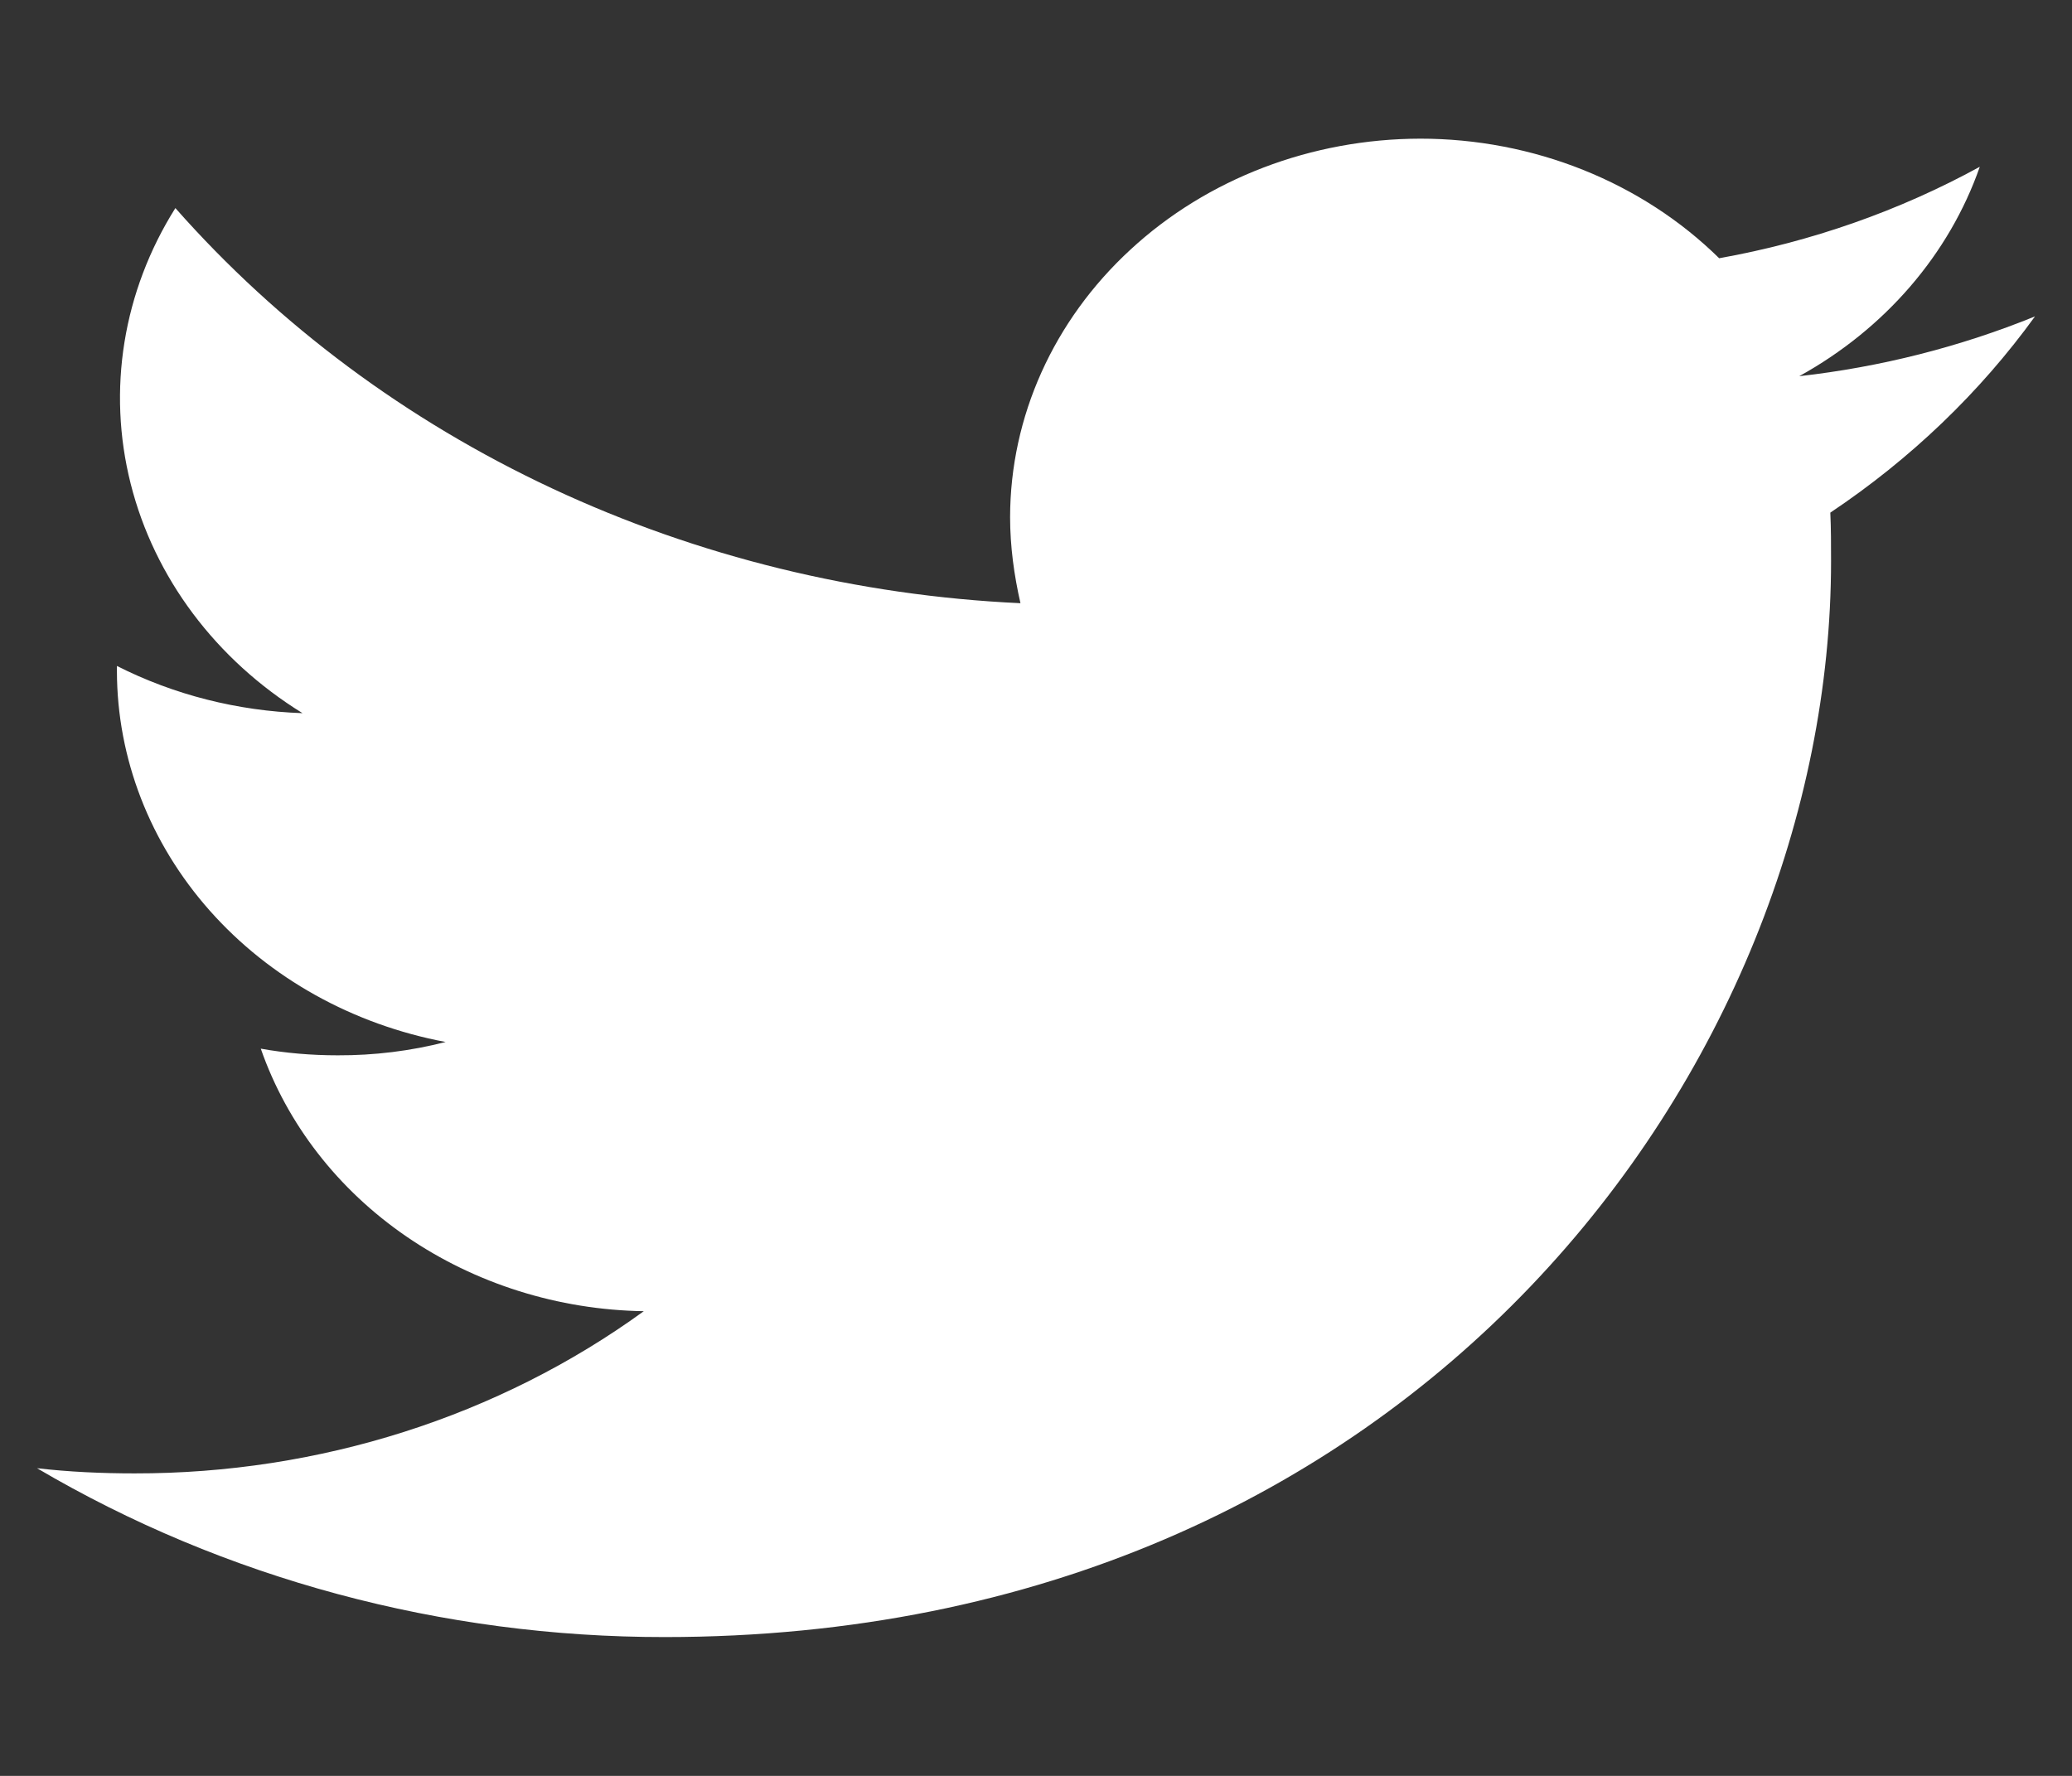 <svg width="14" height="12" viewBox="0 0 14 12" fill="none" xmlns="http://www.w3.org/2000/svg">
<rect x="0" y="0" width="14" height="12" fill="#333333" stroke="none"/>
<path d="M4.491 11.062C9.585 11.062 12.372 7.166 12.372 3.793C12.372 3.683 12.372 3.573 12.367 3.464C12.91 3.101 13.378 2.652 13.75 2.138C13.243 2.344 12.707 2.48 12.157 2.542C12.736 2.222 13.17 1.719 13.377 1.127C12.833 1.425 12.237 1.634 11.616 1.745C11.357 1.49 11.044 1.287 10.697 1.148C10.35 1.009 9.975 0.937 9.597 0.937C8.862 0.938 8.157 1.207 7.638 1.687C7.118 2.166 6.826 2.816 6.825 3.494C6.825 3.693 6.852 3.887 6.895 4.076C5.794 4.025 4.716 3.761 3.732 3.301C2.748 2.841 1.881 2.195 1.185 1.406C0.831 1.969 0.723 2.635 0.883 3.269C1.043 3.903 1.458 4.457 2.044 4.819C1.605 4.804 1.175 4.695 0.79 4.5V4.535C0.791 5.124 1.012 5.696 1.417 6.153C1.821 6.609 2.384 6.923 3.011 7.041C2.773 7.102 2.528 7.132 2.282 7.131C2.103 7.131 1.93 7.116 1.762 7.086C1.939 7.594 2.283 8.038 2.747 8.356C3.211 8.674 3.772 8.851 4.35 8.86C3.369 9.572 2.157 9.958 0.909 9.956C0.687 9.956 0.466 9.946 0.25 9.921C1.517 10.667 2.988 11.063 4.491 11.062Z" fill="white"/>
</svg>
